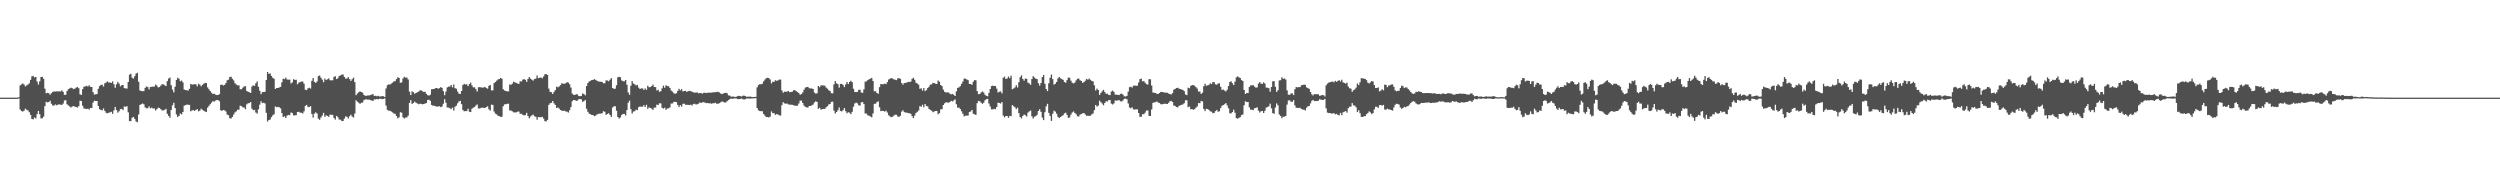 <svg xmlns="http://www.w3.org/2000/svg" width="1920" height="150"><path fill="#4f4f4f" d="M0 75h1v1H0zM1 75h1v1H1zM2 75h1v1H2zM3 75h1v1H3zM4 75h1v1H4zM5 75h1v1H5zM6 75h1v1H6zM7 75h1v1H7zM8 75h1v1H8zM9 75h1v1H9zM10 75h1v1H10zM11 75h1v1H11zM12 75h1v1H12zM13 75h1v1H13zM14 74.595h1v1H14zM15 65.598h1v18.503H15zM16 64.803h1v20.478H16zM17 64.073h1v21.586H17zM18 64.945h1v20.085H18zM19 66.376h1v17.139H19zM20 65.598h1v18.688H20zM21 64.909h1v19.979H21zM22 63.991h1v22.2H22zM23 61.315h1v26.908H23zM24 58.674h1v32.657H24zM25 58.262h1v33.41H25zM26 59.427h1v30.794H26zM27 59.095h1v31.833H27zM28 62.601h1v25.04H28zM29 64.915h1v20.279H29zM30 62.478h1v25.244H30zM31 59.111h1v31.829H31zM32 58.999h1v31.822H32zM33 60.512h1v29.057H33zM34 68.085h1v13.408H34zM35 71.631h1v6.564H35zM36 71.265h1v7.366H36zM37 71.564h1v6.809H37zM38 72.766h1v4.58H38zM39 71.597h1v8.073H39zM40 70.612h1v10.311H40zM41 70.196h1v10.95H41zM42 70.342h1v9.87H42zM43 70.15h1v10.703H43zM44 70.248h1v10.201H44zM45 70.125h1v9.902H45zM46 70.23h1v10.185H46zM47 69.374h1v11.215H47zM48 70.553h1v9.004H48zM49 72.837h1v4.385H49zM50 72.807h1v4.136H50zM51 69.962h1v10.13H51zM52 68.481h1v12.447H52zM53 67.891h1v13.852H53zM54 67.323h1v15.267H54zM55 67.722h1v14.12H55zM56 68.431h1v13.03H56zM57 68.081h1v13.838H57zM58 67.289h1v14.864H58zM59 66.854h1v15.777H59zM60 67.726h1v13.809H60zM61 72.462h1v4.832H61zM62 72.929h1v4.706H62zM63 68.479h1v12.781H63zM64 66.552h1v16.732H64zM65 66.357h1v17.173H65zM66 65.911h1v17.787H66zM67 66.483h1v16.949H67zM68 65.497h1v18.702H68zM69 66.689h1v16.228H69zM70 66.817h1v16.157H70zM71 70.743h1v8.038H71zM72 72.67h1v4.662H72zM73 72.414h1v5.15H73zM74 72.226h1v5.36H74zM75 68.175h1v13.236H75zM76 66.108h1v17.762H76zM77 65.199h1v19.245H77zM78 65.023h1v19.773H78zM79 66.435h1v16.855H79zM80 64.007h1v21.135H80zM81 63.409h1v23.207H81zM82 62.519h1v24.541H82zM83 63.32h1v23.259H83zM84 63.338h1v22.989H84zM85 63.705h1v22.135H85zM86 62.517h1v24.9H86zM87 64.709h1v20.082H87zM88 67.362h1v14.763H88zM89 64.703h1v19.817H89zM90 62.856h1v23.626H90zM91 64.133h1v21.309H91zM92 66.282h1v17.537H92zM93 65.444h1v18.162H93zM94 65.3h1v19.21H94zM95 67.678h1v14.09H95zM96 67.896h1v14.12H96zM97 68.069h1v13.507H97zM98 62.936h1v23.358H98zM99 57.362h1v35.674H99zM100 56.653h1v36.352H100zM101 59.66h1v30.739H101zM102 60.425h1v29.316H102zM103 58.527h1v32.813H103zM104 56.543h1v36.693H104zM105 55.941h1v37.949H105zM106 62.844h1v25.072H106zM107 69.459h1v11.147H107zM108 69.891h1v10.117H108zM109 70.09h1v9.364H109zM110 69.914h1v10.174H110zM111 67.504h1v14.955H111zM112 66.417h1v16.709H112zM113 66.886h1v16.221H113zM114 68.667h1v13.008H114zM115 66.795h1v16.393H115zM116 66.648h1v16.038H116zM117 66.49h1v16.889H117zM118 66.534h1v16.697H118zM119 64.97h1v19.883H119zM120 65.735h1v18.151H120zM121 67.191h1v15.534H121zM122 66.813h1v16.072H122zM123 65.737h1v18.116H123zM124 64.684h1v20.149H124zM125 64.744h1v20.064H125zM126 65.492h1v18.849H126zM127 66.085h1v17.528H127zM128 62.313h1v25.074H128zM129 60.306h1v28.659H129zM130 59.571h1v30.849H130zM131 65.41h1v19.011H131zM132 68.77h1v12.106H132zM133 70.887h1v8.087H133zM134 66.543h1v16.477H134zM135 61.377h1v26.542H135zM136 59.724h1v30.163H136zM137 60.445h1v28.569H137zM138 62.437h1v24.717H138zM139 61.832h1v26.047H139zM140 63.272h1v22.753H140zM141 68.763h1v12.392H141zM142 69.164h1v11.598H142zM143 69.299h1v11.009H143zM144 69.605h1v10.838H144zM145 68.214h1v12.399H145zM146 64.46h1v21.019H146zM147 64.913h1v19.897H147zM148 64.861h1v19.723H148zM149 64.634h1v20.572H149zM150 64.758h1v19.622H150zM151 66.296h1v17.507H151zM152 64.293h1v21.206H152zM153 65.002h1v19.918H153zM154 66.321h1v17.182H154zM155 65.163h1v19.178H155zM156 64.304h1v20.794H156zM157 63.696h1v21.92H157zM158 63.863h1v22.186H158zM159 67.129h1v15.585H159zM160 68.534h1v12.753H160zM161 69.93h1v10.108H161zM162 71.217h1v7.574H162zM163 72.169h1v5.509H163zM164 71.894h1v6.162H164zM165 72.647h1v4.594H165zM166 73.011h1v3.838H166zM167 72.972h1v3.898H167zM168 72.269h1v5.491H168zM169 65.247h1v19.453H169zM170 64.986h1v20.153H170zM171 65.655h1v18.769H171zM172 65.163h1v19.556H172zM173 63.794h1v21.829H173zM174 61.668h1v26.34H174zM175 61.166h1v27.352H175zM176 59.132h1v31.634H176zM177 58.912h1v32.135H177zM178 60.532h1v29.258H178zM179 61.732h1v26.253H179zM180 63.934h1v22.41H180zM181 64.899h1v20.581H181zM182 65.543h1v18.739H182zM183 65.556h1v18.698H183zM184 68.543h1v12.596H184zM185 68.516h1v13.113H185zM186 67.33h1v15.113H186zM187 66.344h1v16.226H187zM188 66.206h1v17.661H188zM189 69.82h1v10.311H189zM190 70.461h1v8.888H190zM191 70.818h1v8.354H191zM192 71.388h1v7.013H192zM193 66.451h1v16.988H193zM194 65.524h1v19.123H194zM195 65.968h1v18.407H195zM196 63.943h1v22.479H196zM197 62.533h1v24.715H197zM198 66.666h1v17.281H198zM199 69.674h1v10.719H199zM200 72.297h1v5.459H200zM201 70.692h1v8.505H201zM202 70.727h1v8.18H202zM203 70.528h1v8.901H203zM204 61.441h1v25.196H204zM205 55.277h1v38.002H205zM206 56.721h1v35.484H206zM207 56.36h1v35.459H207zM208 58.335h1v31.634H208zM209 59.745h1v28.824H209zM210 60.445h1v27.237H210zM211 68.317h1v13.442H211zM212 67.559h1v14.775H212zM213 67.591h1v14.459H213zM214 67.106h1v15.328H214zM215 66.703h1v16.503H215zM216 63.224h1v23.683H216zM217 60.397h1v29.451H217zM218 60.757h1v28.54H218zM219 59.587h1v31.053H219zM220 61.008h1v27.796H220zM221 61.233h1v27.038H221zM222 61.084h1v27.388H222zM223 64.114h1v22.275H223zM224 63.274h1v23.559H224zM225 60.807h1v27.858H225zM226 61.404h1v27.164H226zM227 61.23h1v27.212H227zM228 64.73h1v21.305H228zM229 63.49h1v22.371H229zM230 63.082h1v23.436H230zM231 62.606h1v23.957H231zM232 62.672h1v24.541H232zM233 64.297h1v21.247H233zM234 68.923h1v12.447H234zM235 69.152h1v11.387H235zM236 67.845h1v14.223H236zM237 67.392h1v14.88H237zM238 67.992h1v13.516H238zM239 62.098h1v25.406H239zM240 59.882h1v30.43H240zM241 62.894h1v24.379H241zM242 63.677h1v22.593H242zM243 62.531h1v24.644H243zM244 58.472h1v32.655H244zM245 57.976h1v34.022H245zM246 59.642h1v30.561H246zM247 61.109h1v27.64H247zM248 63.119h1v23.55H248zM249 60.372h1v29.316H249zM250 61.489h1v27.075H250zM251 60.869h1v28.18H251zM252 60.162h1v29.611H252zM253 61.629h1v26.452H253zM254 61.672h1v26.475H254zM255 61.645h1v26.578H255zM256 59.079h1v31.476H256zM257 58.543h1v33.287H257zM258 60.736h1v28.286H258zM259 60.077h1v29.94H259zM260 58.248h1v33.534H260zM261 57.932h1v33.948H261zM262 57.248h1v35.647H262zM263 57.234h1v35.647H263zM264 59.077h1v32.028H264zM265 60.425h1v28.899H265zM266 60.253h1v29.485H266zM267 59.237h1v31.719H267zM268 60.784h1v28.528H268zM269 62.135h1v25.956H269zM270 60.825h1v28.698H270zM271 59.615h1v30.671H271zM272 63.073h1v24.136H272zM273 73.038h1v3.944H273zM274 71.803h1v6.331H274zM275 70.83h1v8.041H275zM276 70.189h1v9.579H276zM277 70.654h1v8.299H277zM278 71.157h1v7.574H278zM279 72.885h1v4.086H279zM280 73.537h1v2.806H280zM281 73.597h1v2.68H281zM282 73.244h1v3.323H282zM283 73.306h1v3.161H283zM284 73.011h1v3.873H284zM285 72.617h1v4.619H285zM286 72.318h1v5.134H286zM287 73.675h1v2.593H287zM288 73.531h1v2.859H288zM289 73.949h1v2.055H289zM290 73.574h1v2.76H290zM291 74.082h1v1.73H291zM292 74.096h1v1.774H292zM293 73.803h1v2.319H293zM294 73.915h1v2.062H294zM295 74.506h1v1H295zM296 67.923h1v13.202H296zM297 65.417h1v18.981H297zM298 64.806h1v20.245H298zM299 64.929h1v20.117H299zM300 64.215h1v21.428H300zM301 63.469h1v22.893H301zM302 62.526h1v24.685H302zM303 62.313h1v25.104H303zM304 60.757h1v28.354H304zM305 59.292h1v31.584H305zM306 59.898h1v30.204H306zM307 63.577h1v22.669H307zM308 63.304h1v23.211H308zM309 60.324h1v29.741H309zM310 58.978h1v32.06H310zM311 59.66h1v30.661H311zM312 59.53h1v30.618H312zM313 61.054h1v27.78H313zM314 70.379h1v8.672H314zM315 73.018h1v3.87H315zM316 70.132h1v9.702H316zM317 70.862h1v8.212H317zM318 72.031h1v6.008H318zM319 71.37h1v7.505H319zM320 70.88h1v8.558H320zM321 70.363h1v9.734H321zM322 69.42h1v10.222H322zM323 69.383h1v10.419H323zM324 70.09h1v10.023H324zM325 70.654h1v9.21H325zM326 70.427h1v9.11H326zM327 72.125h1v7.047H327zM328 73.112h1v3.655H328zM329 73.432h1v3.184H329zM330 72.686h1v4.729H330zM331 68.552h1v12.046H331zM332 68.431h1v12.772H332zM333 68.28h1v12.971H333zM334 67.708h1v13.877H334zM335 67.593h1v14.314H335zM336 68.188h1v13.593H336zM337 67.671h1v13.935H337zM338 66.927h1v15.349H338zM339 67.493h1v14.273H339zM340 69.994h1v9.696H340zM341 73.132h1v3.046H341zM342 70.335h1v8.54H342zM343 67.113h1v15.413H343zM344 66.55h1v16.043H344zM345 66.483h1v16.665H345zM346 65.261h1v18.576H346zM347 67.053h1v15.608H347zM348 64.877h1v20.064H348zM349 67.715h1v14.262H349zM350 68.143h1v13.03H350zM351 70.329h1v8.954H351zM352 71.999h1v5.864H352zM353 72.121h1v5.344H353zM354 69.871h1v10.092H354zM355 65.35h1v19.096H355zM356 64.414h1v21.067H356zM357 64.888h1v20.433H357zM358 64.774h1v20.51H358zM359 66.135h1v17.363H359zM360 64.542h1v21.273H360zM361 63.423h1v22.648H361zM362 65.561h1v17.871H362zM363 67.058h1v15.637H363zM364 67.056h1v15.138H364zM365 68.438h1v12.568H365zM366 70.317h1v9.897H366zM367 67.035h1v16.265H367zM368 66.918h1v16.374H368zM369 67.124h1v15.69H369zM370 67.294h1v15.393H370zM371 67.184h1v15.617H371zM372 66.733h1v16.212H372zM373 67.632h1v14.598H373zM374 68.085h1v13.513H374zM375 65.895h1v18.05H375zM376 65.229h1v19.73H376zM377 69.436h1v10.916H377zM378 69.413h1v11.172H378zM379 63.835h1v21.849H379zM380 62.956h1v24.353H380zM381 61.88h1v25.969H381zM382 61.027h1v27.913H382zM383 60.64h1v28.599H383zM384 59.837h1v29.913H384zM385 60.473h1v29.181H385zM386 68.518h1v13.099H386zM387 69.498h1v10.687H387zM388 69.88h1v10.13H388zM389 70.171h1v9.54H389zM390 70.166h1v9.471H390zM391 64.854h1v19.982H391zM392 65.14h1v19.741H392zM393 64.215h1v21.273H393zM394 62.737h1v23.61H394zM395 63.261h1v23.037H395zM396 63.645h1v22.657H396zM397 64.13h1v21.625H397zM398 64.469h1v21.172H398zM399 62.338h1v25.09H399zM400 62.583h1v24.784H400zM401 61.141h1v27.1H401zM402 60.835h1v27.81H402zM403 61.29h1v27.073H403zM404 62.867h1v23.813H404zM405 60.656h1v28.444H405zM406 59.136h1v31.742H406zM407 60.358h1v29.116H407zM408 61.23h1v27.352H408zM409 61.883h1v26.134H409zM410 60.718h1v28.585H410zM411 60.342h1v29.286H411zM412 57.964h1v33.919H412zM413 59.99h1v29.94H413zM414 59.681h1v30.259H414zM415 59.498h1v30.636H415zM416 60.155h1v29.567H416zM417 58.745h1v32.305H417zM418 57.058h1v36.033H418zM419 56.866h1v36.368H419zM420 57.539h1v34.502H420zM421 68.033h1v12.504H421zM422 70.514h1v8.762H422zM423 70.878h1v8.061H423zM424 72.173h1v5.395H424zM425 70.555h1v8.824H425zM426 69.166h1v11.401H426zM427 66.566h1v16.372H427zM428 67.076h1v15.45H428zM429 66.364h1v17.034H429zM430 65.371h1v19.094H430zM431 63.913h1v21.087H431zM432 64.307h1v20.888H432zM433 64.307h1v20.661H433zM434 63.931h1v21.662H434zM435 63.059h1v22.721H435zM436 63.457h1v22.978H436zM437 64.698h1v19.931H437zM438 67.266h1v14.976H438zM439 71.855h1v5.93H439zM440 72.784h1v4.04H440zM441 72.952h1v3.875H441zM442 72.354h1v5.129H442zM443 72.523h1v4.722H443zM444 73.796h1v2.367H444zM445 73.869h1v2.193H445zM446 73.608h1v2.731H446zM447 71.773h1v6.404H447zM448 72.26h1v5.484H448zM449 73.208h1v3.548H449zM450 66.113h1v17.402H450zM451 63.73h1v22.108H451zM452 62.512h1v24.802H452zM453 62.116h1v25.587H453zM454 61.43h1v26.912H454zM455 61.331h1v26.965H455zM456 60.754h1v28.48H456zM457 61.333h1v27.425H457zM458 62.068h1v25.839H458zM459 62.519h1v24.946H459zM460 62.693h1v24.587H460zM461 62.775h1v24.472H461zM462 62.984h1v23.955H462zM463 64.009h1v21.405H463zM464 63.888h1v21.987H464zM465 61.709h1v26.491H465zM466 61.832h1v25.658H466zM467 62.425h1v24.553H467zM468 61.171h1v27.109H468zM469 60.027h1v29.764H469zM470 67.575h1v14.997H470zM471 68.259h1v13.381H471zM472 68.12h1v13.436H472zM473 65.504h1v19.551H473zM474 59.351h1v30.51H474zM475 58.99h1v32.092H475zM476 59.349h1v30.838H476zM477 61.757h1v26.514H477zM478 62.336h1v25.157H478zM479 62.391h1v25.1H479zM480 61.432h1v27.224H480zM481 65.096h1v19.48H481zM482 71.036h1v7.881H482zM483 72.807h1v4.434H483zM484 65.826h1v18.045H484zM485 62.311h1v24.873H485zM486 64.13h1v21.568H486zM487 64.783h1v20.609H487zM488 65.634h1v18.611H488zM489 65.174h1v19.43H489zM490 67.291h1v14.985H490zM491 68.34h1v13.406H491zM492 67.852h1v14.113H492zM493 67.962h1v13.969H493zM494 69.065h1v11.746H494zM495 67.891h1v14.285H495zM496 68.951h1v11.547H496zM497 65.881h1v17.693H497zM498 67.012h1v15.482H498zM499 66.891h1v16.024H499zM500 66.124h1v17.343H500zM501 64.991h1v19.4H501zM502 66.751h1v15.871H502zM503 66.909h1v15.663H503zM504 69.486h1v10.842H504zM505 68.93h1v11.707H505zM506 70.541h1v8.789H506zM507 69.985h1v9.409H507zM508 67.818h1v14.981H508zM509 65.797h1v17.629H509zM510 67.401h1v15.283H510zM511 65.499h1v18.808H511zM512 66.142h1v17.201H512zM513 66.206h1v17.013H513zM514 67.568h1v14.928H514zM515 69.546h1v10.025H515zM516 70.363h1v9.103H516zM517 71.608h1v6.674H517zM518 71.979h1v6.223H518zM519 71.592h1v6.885H519zM520 69.82h1v10.792H520zM521 68.204h1v14.017H521zM522 69.365h1v11.364H522zM523 68.436h1v13.445H523zM524 70.219h1v9.49H524zM525 69.884h1v9.732H525zM526 69.743h1v10.7H526zM527 70.578h1v9.895H527zM528 70.052h1v10.462H528zM529 69.743h1v10.941H529zM530 70.017h1v10.359H530zM531 70.395h1v10.629H531zM532 70.928h1v9.03H532zM533 71.111h1v8.54H533zM534 71.123h1v9.171H534zM535 70.974h1v9.096H535zM536 71.67h1v7.949H536zM537 71.37h1v7.311H537zM538 71.521h1v7.556H538zM539 71.901h1v6.713H539zM540 71.267h1v7.157H540zM541 71.226h1v7.626H541zM542 71.404h1v7.848H542zM543 71.281h1v7.846H543zM544 71.079h1v8.315H544zM545 71.226h1v8.091H545zM546 71.12h1v8.528H546zM547 70.979h1v8.341H547zM548 70.793h1v8.441H548zM549 70.853h1v8.064H549zM550 70.567h1v9.151H550zM551 70.578h1v9.105H551zM552 71.004h1v8.206H552zM553 71.775h1v6.809H553zM554 72.304h1v5.619H554zM555 71.816h1v6.441H555zM556 71.434h1v7.347H556zM557 71.283h1v7.283H557zM558 71.704h1v6.006H558zM559 73.215h1v3.692H559zM560 73.489h1v2.662H560zM561 74.263h1v1.437H561zM562 74.13h1v1.73H562zM563 74.135h1v1.609H563zM564 74.57h1v1H564zM565 74.256h1v1.348H565zM566 73.81h1v2.275H566zM567 73.576h1v2.618H567zM568 73.764h1v2.206H568zM569 74.151h1v1.524H569zM570 73.492h1v2.749H570zM571 73.473h1v2.902H571zM572 73.798h1v2.332H572zM573 74.414h1v1.213H573zM574 74.208h1v1.433H574zM575 74.165h1v1.566H575zM576 74.254h1v1.467H576zM577 74.446h1v1.073H577zM578 74.602h1v1H578zM579 74.407h1v1H579zM580 74.414h1v1.019H580zM581 67.076h1v15.88H581zM582 65.309h1v19.359H582zM583 64.597h1v20.691H583zM584 64.769h1v20.648H584zM585 64.238h1v21.206H585zM586 62.448h1v25.086H586zM587 61.089h1v27.768H587zM588 60.027h1v29.851H588zM589 59.775h1v30.151H589zM590 59.956h1v30.259H590zM591 61.043h1v28.482H591zM592 64.066h1v21.467H592zM593 62.698h1v24.202H593zM594 62.897h1v23.989H594zM595 61.649h1v26.56H595zM596 62.07h1v25.548H596zM597 61.743h1v26.221H597zM598 61.093h1v27.494H598zM599 61.13h1v27.608H599zM600 69.443h1v11.334H600zM601 71.203h1v7.304H601zM602 70.372h1v9.052H602zM603 70.432h1v9.242H603zM604 70.374h1v9.149H604zM605 69.894h1v10.277H605zM606 70.814h1v9.547H606zM607 70.654h1v9.757H607zM608 70.39h1v10.096H608zM609 69.333h1v11.54H609zM610 69.223h1v11.904H610zM611 70.022h1v11.263H611zM612 70.624h1v10.476H612zM613 71.457h1v8.032H613zM614 72.771h1v4.564H614zM615 72.265h1v4.985H615zM616 71.036h1v8.059H616zM617 68.923h1v12.195H617zM618 67.268h1v14.825H618zM619 66.843h1v15.617H619zM620 66.744h1v15.864H620zM621 67.74h1v13.646H621zM622 67.96h1v13.394H622zM623 67.9h1v13.051H623zM624 68.369h1v11.918H624zM625 71.07h1v7.631H625zM626 71.899h1v5.928H626zM627 71.697h1v6.567H627zM628 66.026h1v17.588H628zM629 66.991h1v15.75H629zM630 65.595h1v18.629H630zM631 65.545h1v18.244H631zM632 65.694h1v17.977H632zM633 65.829h1v17.789H633zM634 67.291h1v15.143H634zM635 68.072h1v13.486H635zM636 69.31h1v10.95H636zM637 69.905h1v9.943H637zM638 71.56h1v6.686H638zM639 71.693h1v6.411H639zM640 64.838h1v20.085H640zM641 62.24h1v24.942H641zM642 63.986h1v22.019H642zM643 64.632h1v20.053H643zM644 67.284h1v15.271H644zM645 64.442h1v20.737H645zM646 64.403h1v21.215H646zM647 65.247h1v19.375H647zM648 66.856h1v16.146H648zM649 64.81h1v20.595H649zM650 62.988h1v23.983H650zM651 64.563h1v21.63H651zM652 62.949h1v23.619H652zM653 62.016h1v25.708H653zM654 63.137h1v22.728H654zM655 68.127h1v13.841H655zM656 70.608h1v8.853H656zM657 70.736h1v8.082H657zM658 70.557h1v8.821H658zM659 69.022h1v11.817H659zM660 68.932h1v12.193H660zM661 71.031h1v7.629H661zM662 71.267h1v7.141H662zM663 68.623h1v11.282H663zM664 62.711h1v24.461H664zM665 62.441h1v24.813H665zM666 61.466h1v27.121H666zM667 60.823h1v28.057H667zM668 60.406h1v29.023H668zM669 59.811h1v30.307H669zM670 62.208h1v24.928H670zM671 70.097h1v9.684H671zM672 70.1h1v9.51H672zM673 71.448h1v6.979H673zM674 71.974h1v5.848H674zM675 66.939h1v15.447H675zM676 64.52h1v20.819H676zM677 64.712h1v20.38H677zM678 64.657h1v20.613H678zM679 64.192h1v21.588H679zM680 64.609h1v20.387H680zM681 63.091h1v23.358H681zM682 61.063h1v27.441H682zM683 60.521h1v28.949H683zM684 59.914h1v30.034H684zM685 60.368h1v29.327H685zM686 60.912h1v27.881H686zM687 61.244h1v26.805H687zM688 61.517h1v26.645H688zM689 60.178h1v29.361H689zM690 60.061h1v29.62H690zM691 60.576h1v28.347H691zM692 63.737h1v21.971H692zM693 65.014h1v19.725H693zM694 63.812h1v22.309H694zM695 63.647h1v22.792H695zM696 63.371h1v23.143H696zM697 62.84h1v24.092H697zM698 62.954h1v23.973H698zM699 62.686h1v24.768H699zM700 60.574h1v28.686H700zM701 59.713h1v30.952H701zM702 61.269h1v27.491H702zM703 63.565h1v23.227H703zM704 64.162h1v21.737H704zM705 65.039h1v19.835H705zM706 68.209h1v13.305H706zM707 67.786h1v14.218H707zM708 69.571h1v10.84H708zM709 67.616h1v14.786H709zM710 69.985h1v9.943H710zM711 69.205h1v12.193H711zM712 67.625h1v14.159H712zM713 66.57h1v17.102H713zM714 64.989h1v19.377H714zM715 64.817h1v20.181H715zM716 63.636h1v22.513H716zM717 63.86h1v21.767H717zM718 64.302h1v20.938H718zM719 64.503h1v20.677H719zM720 61.807h1v25.898H720zM721 62.771h1v24.104H721zM722 65.291h1v18.695H722zM723 66.165h1v17.711H723zM724 68.85h1v11.806H724zM725 70.564h1v8.821H725zM726 70.979h1v7.572H726zM727 71.038h1v7.67H727zM728 70.967h1v7.977H728zM729 71.944h1v6.386H729zM730 72.462h1v4.983H730zM731 72.107h1v5.827H731zM732 72.812h1v4.335H732zM733 73.711h1v2.577H733zM734 70.216h1v9.837H734zM735 67.518h1v15.157H735zM736 67.09h1v15.555H736zM737 66.206h1v17.496H737zM738 64.336h1v21.181H738zM739 62.599h1v24.818H739zM740 60.39h1v29.014H740zM741 60.429h1v28.425H741zM742 61.011h1v27.814H742zM743 61.521h1v27.196H743zM744 64.474h1v21.602H744zM745 64.439h1v21.188H745zM746 65.147h1v19.284H746zM747 62.725h1v24.646H747zM748 61.478h1v26.4H748zM749 61.709h1v26.503H749zM750 69.93h1v9.325H750zM751 72.37h1v5.116H751zM752 72.144h1v5.665H752zM753 70.992h1v7.869H753zM754 70.228h1v9.501H754zM755 70.992h1v7.922H755zM756 72.748h1v4.241H756zM757 73.574h1v2.632H757zM758 73.911h1v2.044H758zM759 71.317h1v8.203H759zM760 68.333h1v13.436H760zM761 66.126h1v17.835H761zM762 65.804h1v18.206H762zM763 66.078h1v17.464H763zM764 66.028h1v17.903H764zM765 68.056h1v14.099H765zM766 70.997h1v7.789H766zM767 70.475h1v8.634H767zM768 70.196h1v9.327H768zM769 71.693h1v6.711H769zM770 59.679h1v29.112H770zM771 58.839h1v31.266H771zM772 60.693h1v28.469H772zM773 60.285h1v28.819H773zM774 58.786h1v31.664H774zM775 60.081h1v28.91H775zM776 58.154h1v31.078H776zM777 68.543h1v12.149H777zM778 67.944h1v13.644H778zM779 67.115h1v15.285H779zM780 65.444h1v18.32H780zM781 67.161h1v15.507H781zM782 63.128h1v23.749H782zM783 59.267h1v30.623H783zM784 57.834h1v33.095H784zM785 60.626h1v28.46H785zM786 61.963h1v26.015H786zM787 60.324h1v28.173H787zM788 60.496h1v29.02H788zM789 63.506h1v22.953H789zM790 64.039h1v21.54H790zM791 65.117h1v19.833H791zM792 60.718h1v28.618H792zM793 58.495h1v32.561H793zM794 59.56h1v30.039H794zM795 60.418h1v28.814H795zM796 60.722h1v27.457H796zM797 63.915h1v21.353H797zM798 65.799h1v18.041H798zM799 63.808h1v22.097H799zM800 59.164h1v31.147H800zM801 57.589h1v34.697H801zM802 64.311h1v21.881H802zM803 68.337h1v13.321H803zM804 69.942h1v9.776H804zM805 63.959h1v22.699H805zM806 59.699h1v29.32H806zM807 57.253h1v35.626H807zM808 60.766h1v26.553H808zM809 64.959h1v20.053H809zM810 64.318h1v21.394H810zM811 62.901h1v24.383H811zM812 60.285h1v29.425H812zM813 59.081h1v31.634H813zM814 60.091h1v29.787H814zM815 60.77h1v28.393H815zM816 61.361h1v27.063H816zM817 63.048h1v24.056H817zM818 63.556h1v22.994H818zM819 61.521h1v26.773H819zM820 59.564h1v30.982H820zM821 59.763h1v30.391H821zM822 61.951h1v26.065H822zM823 63.517h1v22.863H823zM824 64.039h1v21.563H824zM825 63.396h1v23.401H825zM826 61.684h1v26.006H826zM827 60.498h1v28.796H827zM828 60.292h1v29.201H828zM829 61.652h1v26.342H829zM830 62.176h1v25.447H830zM831 63.666h1v23.305H831zM832 63.023h1v23.783H832zM833 61.997h1v25.93H833zM834 60.594h1v28.341H834zM835 61.242h1v27.601H835zM836 60.317h1v28.782H836zM837 61.281h1v27.523H837zM838 62.164h1v25.679H838zM839 62.544h1v24.566H839zM840 65.533h1v19.05H840zM841 69.489h1v11.14H841zM842 68.031h1v13.85H842zM843 69.145h1v11.948H843zM844 72.844h1v4.445H844zM845 71.349h1v7.066H845zM846 70.125h1v9.405H846zM847 68.978h1v11.87H847zM848 70.708h1v8.4H848zM849 72.114h1v5.681H849zM850 71.917h1v6.052H850zM851 72.917h1v3.967H851zM852 73.077h1v3.724H852zM853 70.326h1v9.263H853zM854 69.601h1v10.604H854zM855 70.562h1v8.913H855zM856 72.675h1v4.504H856zM857 72.654h1v4.665H857zM858 72.901h1v4.282H858zM859 73.013h1v3.836H859zM860 72.146h1v5.637H860zM861 71.917h1v6.084H861zM862 72.723h1v4.376H862zM863 73.995h1v1.893H863zM864 74.091h1v1.65H864zM865 73.556h1v2.731H865zM866 70.342h1v9.128H866zM867 66.989h1v15.619H867zM868 66.641h1v16.537H868zM869 67.239h1v15.125H869zM870 65.861h1v18.093H870zM871 65.616h1v18.535H871zM872 65.941h1v17.965H872zM873 65.733h1v18.304H873zM874 63.325h1v23.447H874zM875 60.768h1v28.915H875zM876 60.436h1v29.21H876zM877 62.531h1v25.138H877zM878 62.192h1v25.562H878zM879 63.515h1v23.003H879zM880 64.632h1v20.38H880zM881 64.984h1v19.824H881zM882 60.766h1v28.21H882zM883 60.938h1v28.155H883zM884 65.623h1v18.423H884zM885 71.045h1v7.981H885zM886 71.233h1v7.352H886zM887 71.4h1v7.091H887zM888 72.093h1v5.83H888zM889 72.139h1v6.596H889zM890 71.4h1v7.752H890zM891 70.564h1v9.458H891zM892 70.649h1v9.474H892zM893 70.807h1v9.039H893zM894 71.187h1v8.444H894zM895 71.136h1v8.624H895zM896 71.269h1v8.608H896zM897 71.848h1v7.093H897zM898 72.231h1v5.548H898zM899 72.594h1v4.868H899zM900 71.512h1v6.77H900zM901 68.88h1v12.145H901zM902 68.28h1v13.053H902zM903 67.57h1v14.63H903zM904 67.362h1v15.168H904zM905 68.037h1v13.255H905zM906 68.344h1v12.497H906zM907 68.738h1v11.776H907zM908 69.09h1v11.044H908zM909 69.985h1v9.268H909zM910 72.569h1v4.44H910zM911 73.084h1v3.935H911zM912 67.312h1v15.077H912zM913 67.779h1v14.001H913zM914 66.019h1v17.906H914zM915 65.318h1v18.466H915zM916 65.401h1v18.86H916zM917 65.902h1v17.942H917zM918 66.943h1v15.713H918zM919 67.996h1v13.745H919zM920 70.287h1v8.867H920zM921 70.329h1v8.906H921zM922 72.121h1v5.402H922zM923 71.164h1v6.711H923zM924 66.259h1v17.414H924zM925 64.307h1v21.055H925zM926 65.861h1v17.702H926zM927 65.547h1v18.228H927zM928 65.126h1v19.309H928zM929 63.934h1v21.614H929zM930 64.549h1v21.209H930zM931 62.91h1v24.063H931zM932 63.128h1v23.529H932zM933 64.792h1v20.579H933zM934 65.041h1v19.398H934zM935 64.133h1v21.691H935zM936 63.952h1v21.481H936zM937 66.676h1v16.349H937zM938 68.994h1v12.25H938zM939 68.742h1v11.955H939zM940 69.525h1v10.556H940zM941 70.23h1v8.943H941zM942 68.875h1v12.11H942zM943 66.053h1v17.1H943zM944 62.991h1v24.001H944zM945 62.395h1v24.692H945zM946 63.95h1v22.099H946zM947 65.35h1v18.869H947zM948 62.739h1v23.832H948zM949 59.379h1v31.36H949zM950 58.621h1v32.522H950zM951 59.402h1v31.101H951zM952 59.896h1v30.11H952zM953 61.482h1v26.963H953zM954 62.21h1v25.676H954zM955 69.051h1v11.815H955zM956 72.198h1v5.642H956zM957 71.365h1v7.075H957zM958 71.544h1v6.798H958zM959 66.82h1v15.621H959zM960 65.611h1v18.629H960zM961 65.533h1v18.75H961zM962 65.38h1v19.142H962zM963 66.465h1v16.683H963zM964 67.353h1v15.576H964zM965 67.133h1v15.223H965zM966 64.229h1v20.691H966zM967 63.016h1v23.399H967zM968 64.252h1v21.213H968zM969 64.435h1v20.797H969zM970 63.213h1v23.548H970zM971 64.217h1v20.881H971zM972 67.296h1v15.319H972zM973 67.348h1v14.9H973zM974 67.738h1v13.832H974zM975 70.459h1v9.178H975zM976 66.827h1v16.381H976zM977 62.476h1v24.406H977zM978 62.306h1v25.109H978zM979 66.623h1v15.951H979zM980 70.541h1v8.894H980zM981 69.278h1v11.598H981zM982 61.803h1v26.15H982zM983 61.599h1v27.427H983zM984 59.335h1v31.449H984zM985 60.576h1v29.014H985zM986 60.253h1v29.387H986zM987 61.146h1v27.899H987zM988 69.379h1v10.934H988zM989 72.654h1v4.488H989zM990 72.835h1v4.237H990zM991 71.803h1v6.363H991zM992 71.711h1v6.464H992zM993 72.995h1v3.914H993zM994 68.52h1v12.488H994zM995 66.822h1v15.946H995zM996 67.165h1v15.688H996zM997 66.827h1v16.191H997zM998 66.907h1v15.898H998zM999 65.426h1v18.196H999zM1000 65.325h1v18.842H1000zM1001 64.948h1v19.293H1001zM1002 65.163h1v19.661H1002zM1003 67.053h1v15.637H1003zM1004 67.699h1v13.889H1004zM1005 68.271h1v13.202H1005zM1006 70.672h1v8.759H1006zM1007 72.457h1v4.948H1007zM1008 73.302h1v3.41H1008zM1009 72.185h1v5.548H1009zM1010 72.402h1v5.132H1010zM1011 72.336h1v5.335H1011zM1012 72.384h1v4.987H1012zM1013 73.599h1v2.653H1013zM1014 73.389h1v3.159H1014zM1015 72.901h1v3.868H1015zM1016 73.128h1v3.555H1016zM1017 74.11h1v1.801H1017zM1018 65.549h1v17.691H1018zM1019 64.178h1v22.309H1019zM1020 63.414h1v23.378H1020zM1021 63.078h1v23.761H1021zM1022 62.81h1v24.367H1022zM1023 62.601h1v24.596H1023zM1024 63.226h1v23.674H1024zM1025 62.121h1v25.679H1025zM1026 62.874h1v24.569H1026zM1027 62.082h1v26.253H1027zM1028 61.606h1v26.965H1028zM1029 62.588h1v24.15H1029zM1030 61.228h1v27.24H1030zM1031 63.21h1v23.081H1031zM1032 63.716h1v22.03H1032zM1033 64.261h1v21.087H1033zM1034 63.512h1v22.998H1034zM1035 66.442h1v16.654H1035zM1036 67.772h1v14.179H1036zM1037 68.058h1v13.834H1037zM1038 70.493h1v8.672H1038zM1039 69.287h1v11.534H1039zM1040 68.596h1v12.55H1040zM1041 67.255h1v15.129H1041zM1042 64.133h1v21.948H1042zM1043 65.339h1v19.364H1043zM1044 63.194h1v23.69H1044zM1045 60.036h1v29.707H1045zM1046 60.155h1v29.689H1046zM1047 60.432h1v28.867H1047zM1048 60.617h1v28.576H1048zM1049 61.544h1v26.143H1049zM1050 63.441h1v23.376H1050zM1051 64.085h1v21.447H1051zM1052 63.231h1v23.108H1052zM1053 62.228h1v25.409H1053zM1054 62.627h1v24.223H1054zM1055 65.371h1v18.65H1055zM1056 67.639h1v14.337H1056zM1057 67.609h1v14.431H1057zM1058 67.049h1v15.805H1058zM1059 70.166h1v10.625H1059zM1060 69.576h1v11.025H1060zM1061 68.527h1v12.655H1061zM1062 69.388h1v11.156H1062zM1063 64.991h1v19.11H1063zM1064 65.231h1v19.009H1064zM1065 66.962h1v16.459H1065zM1066 65.641h1v18.359H1066zM1067 65.511h1v18.629H1067zM1068 64.847h1v19.7H1068zM1069 64.842h1v20.163H1069zM1070 66.68h1v15.878H1070zM1071 69.312h1v11.183H1071zM1072 70.123h1v9.57H1072zM1073 69.685h1v10.211H1073zM1074 69.749h1v10.623H1074zM1075 67.559h1v14.985H1075zM1076 65.723h1v17.892H1076zM1077 66.241h1v16.654H1077zM1078 67.619h1v14.477H1078zM1079 67.09h1v15.338H1079zM1080 67.234h1v14.475H1080zM1081 68.358h1v13.083H1081zM1082 69.424h1v10.87H1082zM1083 70.681h1v8.434H1083zM1084 71.75h1v6.404H1084zM1085 72.114h1v5.594H1085zM1086 71.789h1v6.347H1086zM1087 70.448h1v8.981H1087zM1088 70.695h1v9.368H1088zM1089 70.026h1v10.24H1089zM1090 70.498h1v9.483H1090zM1091 70.621h1v8.444H1091zM1092 71.436h1v7.622H1092zM1093 71.59h1v7.489H1093zM1094 71.448h1v7.464H1094zM1095 71.548h1v7.214H1095zM1096 71.402h1v7.464H1096zM1097 71.432h1v7.148H1097zM1098 71.587h1v7.588H1098zM1099 71.558h1v7.549H1099zM1100 71.816h1v7.045H1100zM1101 71.581h1v7.425H1101zM1102 71.814h1v6.954H1102zM1103 72.176h1v6.555H1103zM1104 72.079h1v6.198H1104zM1105 72.102h1v5.681H1105zM1106 72.402h1v5.697H1106zM1107 71.928h1v5.967H1107zM1108 71.736h1v6.217H1108zM1109 72.123h1v6.384H1109zM1110 72.235h1v6.404H1110zM1111 71.677h1v6.924H1111zM1112 71.578h1v6.99H1112zM1113 71.791h1v7.095H1113zM1114 71.796h1v6.754H1114zM1115 72.411h1v5.177H1115zM1116 72.764h1v5.193H1116zM1117 72.59h1v5.521H1117zM1118 72.134h1v5.745H1118zM1119 72.166h1v6.324H1119zM1120 72.052h1v6.917H1120zM1121 71.727h1v7.226H1121zM1122 72.047h1v6.331H1122zM1123 71.926h1v6.761H1123zM1124 72.038h1v6.704H1124zM1125 72.194h1v6.221H1125zM1126 72.517h1v5.795H1126zM1127 72.695h1v5.31H1127zM1128 72.56h1v4.8H1128zM1129 71.766h1v5.724H1129zM1130 71.72h1v6.617H1130zM1131 73.027h1v3.973H1131zM1132 74.025h1v1.808H1132zM1133 73.718h1v2.525H1133zM1134 73.679h1v2.566H1134zM1135 74.284h1v1.332H1135zM1136 74.142h1v1.634H1136zM1137 74.107h1v1.813H1137zM1138 74.357h1v1.323H1138zM1139 74.448h1v1.165H1139zM1140 74.167h1v1.616H1140zM1141 73.913h1v1.987H1141zM1142 74.245h1v1.36H1142zM1143 74.133h1v1.538H1143zM1144 74.203h1v1.504H1144zM1145 74.169h1v1.641H1145zM1146 73.883h1v2.117H1146zM1147 73.885h1v2.138H1147zM1148 74.32h1v1.202H1148zM1149 74.599h1v1H1149zM1150 74.73h1v1H1150zM1151 74.682h1v1H1151zM1152 74.551h1v1H1152zM1153 74.615h1v1H1153zM1154 74.638h1v1H1154zM1155 74.677h1v1H1155zM1156 73.663h1v2.902H1156zM1157 67.788h1v14.962H1157zM1158 66.813h1v16.201H1158zM1159 66.92h1v16.017H1159zM1160 67.394h1v15.285H1160zM1161 67.429h1v15.246H1161zM1162 67.731h1v14.225H1162zM1163 66.259h1v17.324H1163zM1164 65.076h1v19.611H1164zM1165 65.495h1v18.938H1165zM1166 67.845h1v14.477H1166zM1167 64.728h1v20.385H1167zM1168 61.588h1v26.509H1168zM1169 59.908h1v30.151H1169zM1170 60.102h1v29.471H1170zM1171 62.551h1v24.445H1171zM1172 62.025h1v26.072H1172zM1173 61.901h1v26.587H1173zM1174 62.141h1v25.702H1174zM1175 64.531h1v21.037H1175zM1176 62.466h1v25.054H1176zM1177 62.343h1v25.436H1177zM1178 66.788h1v16.677H1178zM1179 64.952h1v19.888H1179zM1180 63.515h1v22.824H1180zM1181 63.748h1v22.367H1181zM1182 64.906h1v19.872H1182zM1183 64.902h1v20.24H1183zM1184 68.424h1v12.827H1184zM1185 72.189h1v5.399H1185zM1186 72.935h1v4.095H1186zM1187 72.677h1v4.724H1187zM1188 70.365h1v9.165H1188zM1189 70.766h1v8.402H1189zM1190 71.249h1v7.272H1190zM1191 72.187h1v5.322H1191zM1192 70.992h1v7.984H1192zM1193 70.509h1v8.936H1193zM1194 68.834h1v12.596H1194zM1195 67.358h1v16.061H1195zM1196 66.243h1v18.222H1196zM1197 67.646h1v15.079H1197zM1198 66.838h1v17.194H1198zM1199 66.687h1v17.242H1199zM1200 66.847h1v16.924H1200zM1201 65.433h1v19.645H1201zM1202 65.623h1v19.149H1202zM1203 63.057h1v24.63H1203zM1204 63.918h1v22.685H1204zM1205 63.879h1v23.317H1205zM1206 62.563h1v24.749H1206zM1207 62.276h1v25.434H1207zM1208 63.029h1v24.658H1208zM1209 64.664h1v20.945H1209zM1210 65.028h1v20.593H1210zM1211 64.503h1v21.559H1211zM1212 63.261h1v23.669H1212zM1213 69.628h1v10.883H1213zM1214 72.594h1v4.855H1214zM1215 71.919h1v6.793H1215zM1216 63.62h1v22.547H1216zM1217 63.075h1v24.344H1217zM1218 64.256h1v21.675H1218zM1219 68.475h1v13.731H1219zM1220 66.451h1v17.228H1220zM1221 62.16h1v25.75H1221zM1222 61.155h1v28.249H1222zM1223 61.585h1v27.251H1223zM1224 69.811h1v9.661H1224zM1225 73.178h1v3.337H1225zM1226 72.677h1v4.051H1226zM1227 66.083h1v18.011H1227zM1228 65.186h1v19.998H1228zM1229 64.746h1v20.604H1229zM1230 64.684h1v20.913H1230zM1231 63.982h1v22.424H1231zM1232 63.304h1v24.138H1232zM1233 62.137h1v26.086H1233zM1234 61.631h1v26.537H1234zM1235 63.105h1v24.173H1235zM1236 63.668h1v22.374H1236zM1237 64.707h1v20.517H1237zM1238 65.373h1v20.117H1238zM1239 64.252h1v21.623H1239zM1240 64.325h1v21.305H1240zM1241 64.362h1v20.916H1241zM1242 65.348h1v19.89H1242zM1243 65.703h1v18.446H1243zM1244 66.687h1v16.59H1244zM1245 69.376h1v11.849H1245zM1246 71.047h1v7.636H1246zM1247 72.336h1v5.264H1247zM1248 72.027h1v5.827H1248zM1249 71.512h1v6.901H1249zM1250 68.145h1v12.767H1250zM1251 63.638h1v21.023H1251zM1252 64.332h1v21.749H1252zM1253 62.048h1v25.31H1253zM1254 62.462h1v25.637H1254zM1255 61.652h1v26.297H1255zM1256 65.414h1v19.517H1256zM1257 70.848h1v8.224H1257zM1258 71.594h1v6.542H1258zM1259 70.541h1v9.094H1259zM1260 70.48h1v9.011H1260zM1261 66.943h1v17.066H1261zM1262 65.971h1v17.352H1262zM1263 66.566h1v16.384H1263zM1264 67.248h1v15.715H1264zM1265 69.456h1v10.92H1265zM1266 65.394h1v19.723H1266zM1267 64.449h1v20.874H1267zM1268 65.167h1v19.622H1268zM1269 67.605h1v14.916H1269zM1270 70.15h1v9.698H1270zM1271 65.538h1v18.357H1271zM1272 64.325h1v21.36H1272zM1273 65.076h1v19.153H1273zM1274 65.231h1v19.343H1274zM1275 65.314h1v19.476H1275zM1276 67.044h1v16.745H1276zM1277 66.936h1v17.066H1277zM1278 64.227h1v20.902H1278zM1279 63.496h1v23.63H1279zM1280 62.961h1v24.347H1280zM1281 62.84h1v24.548H1281zM1282 63.7h1v22.623H1282zM1283 60.931h1v28.16H1283zM1284 62.485h1v24.633H1284zM1285 62.219h1v25.338H1285zM1286 61.906h1v24.855H1286zM1287 60.379h1v29.194H1287zM1288 59.095h1v31.318H1288zM1289 60.814h1v28.103H1289zM1290 60.72h1v28.416H1290zM1291 64.707h1v20.506H1291zM1292 66.721h1v16.306H1292zM1293 66.364h1v17.4H1293zM1294 67.046h1v16.152H1294zM1295 66.875h1v16.578H1295zM1296 62.139h1v26.645H1296zM1297 59.962h1v29.947H1297zM1298 62.206h1v25.241H1298zM1299 61.304h1v28.121H1299zM1300 60.32h1v30.039H1300zM1301 58.173h1v34.63H1301zM1302 59.663h1v30.332H1302zM1303 61.203h1v28.361H1303zM1304 61.926h1v26.233H1304zM1305 62.286h1v26.455H1305zM1306 64.568h1v21.218H1306zM1307 65.277h1v20.023H1307zM1308 61.279h1v29.114H1308zM1309 58.404h1v33.314H1309zM1310 62.27h1v25.894H1310zM1311 59.862h1v31.403H1311zM1312 59.223h1v32.119H1312zM1313 60.608h1v28.883H1313zM1314 61.32h1v28.045H1314zM1315 62.496h1v25.232H1315zM1316 62.531h1v25.303H1316zM1317 64.366h1v21.79H1317zM1318 64.085h1v22.779H1318zM1319 62.92h1v24.582H1319zM1320 63.753h1v23.101H1320zM1321 65.506h1v19.805H1321zM1322 64.636h1v21.669H1322zM1323 65.401h1v20.423H1323zM1324 65.401h1v20.467H1324zM1325 63.519h1v24.006H1325zM1326 63.542h1v24.2H1326zM1327 66.552h1v17.626H1327zM1328 68.459h1v13.314H1328zM1329 67.758h1v14.504H1329zM1330 71.583h1v6.825H1330zM1331 72.963h1v4.189H1331zM1332 71.1h1v7.578H1332zM1333 71.004h1v8.032H1333zM1334 73.588h1v3.104H1334zM1335 72.855h1v4.122H1335zM1336 72.13h1v5.532H1336zM1337 73.553h1v3.147H1337zM1338 72.823h1v4.324H1338zM1339 72.716h1v4.445H1339zM1340 73.224h1v3.312H1340zM1341 73.933h1v2.273H1341zM1342 73.386h1v3.049H1342zM1343 72.276h1v5.278H1343zM1344 72.395h1v4.965H1344zM1345 74.201h1v1.476H1345zM1346 73.977h1v1.952H1346zM1347 73.796h1v2.177H1347zM1348 73.464h1v3.074H1348zM1349 73.352h1v3.241H1349zM1350 74.034h1v1.824H1350zM1351 74.293h1v1.373H1351zM1352 74.149h1v1.643H1352zM1353 68.388h1v13.491H1353zM1354 66.497h1v17.013H1354zM1355 67.147h1v16.038H1355zM1356 67.328h1v15.754H1356zM1357 67.58h1v15.104H1357zM1358 67.928h1v14.195H1358zM1359 68.651h1v13.296H1359zM1360 66.522h1v17.018H1360zM1361 65.909h1v18.796H1361zM1362 65.81h1v19.121H1362zM1363 69.335h1v11.078H1363zM1364 65.923h1v18.65H1364zM1365 64.616h1v21.165H1365zM1366 65.588h1v19.682H1366zM1367 66.506h1v17.633H1367zM1368 66.369h1v17.082H1368zM1369 62.81h1v24.878H1369zM1370 59.193h1v31.506H1370zM1371 60.642h1v29.3H1371zM1372 64.208h1v21.859H1372zM1373 63.579h1v22.953H1373zM1374 63.423h1v23.429H1374zM1375 64.357h1v21.566H1375zM1376 66.927h1v16.752H1376zM1377 67.532h1v15.555H1377zM1378 66.934h1v15.875H1378zM1379 65.206h1v19.849H1379zM1380 65.646h1v19.091H1380zM1381 64.183h1v21.529H1381zM1382 65.142h1v20.076H1382zM1383 65.655h1v19.197H1383zM1384 70.37h1v9.231H1384zM1385 68.839h1v12.36H1385zM1386 69.704h1v10.755H1386zM1387 64.904h1v20.975H1387zM1388 63.387h1v23.639H1388zM1389 62.521h1v24.585H1389zM1390 63.51h1v23.651H1390zM1391 64.405h1v21.621H1391zM1392 62.418h1v25.809H1392zM1393 61.672h1v26.855H1393zM1394 69.566h1v10.732H1394zM1395 70.061h1v9.567H1395zM1396 70.39h1v8.725H1396zM1397 70.766h1v8.396H1397zM1398 71.512h1v7.249H1398zM1399 71.562h1v6.915H1399zM1400 64.334h1v21.536H1400zM1401 66.27h1v18.384H1401zM1402 66.293h1v17.233H1402zM1403 65.939h1v18.551H1403zM1404 66.286h1v17.997H1404zM1405 66.735h1v17.716H1405zM1406 66.341h1v17.865H1406zM1407 64.982h1v19.464H1407zM1408 65.675h1v19.563H1408zM1409 65.417h1v19.627H1409zM1410 64.902h1v20.945H1410zM1411 60.679h1v28.727H1411zM1412 63.572h1v22.767H1412zM1413 64.158h1v21.55H1413zM1414 65.602h1v18.208H1414zM1415 64.703h1v20.293H1415zM1416 62.597h1v24.406H1416zM1417 63.766h1v22.332H1417zM1418 64.405h1v20.481H1418zM1419 66.893h1v15.754H1419zM1420 68.999h1v12.222H1420zM1421 68.642h1v12.385H1421zM1422 70.612h1v9.199H1422zM1423 64.32h1v22.648H1423zM1424 62.764h1v24.752H1424zM1425 62.892h1v24.921H1425zM1426 63.627h1v22.797H1426zM1427 62.13h1v26.324H1427zM1428 60.974h1v27.771H1428zM1429 61.166h1v27.388H1429zM1430 71.835h1v6.168H1430zM1431 71.999h1v5.942H1431zM1432 72.851h1v4.372H1432zM1433 72.32h1v5.212H1433zM1434 68.491h1v13.131H1434zM1435 64.883h1v20.787H1435zM1436 64.659h1v21.083H1436zM1437 64.854h1v20.51H1437zM1438 66.939h1v16.841H1438zM1439 66.145h1v17.915H1439zM1440 66.234h1v17.855H1440zM1441 66.312h1v17.734H1441zM1442 65.005h1v19.638H1442zM1443 64.007h1v21.959H1443zM1444 65.176h1v19.503H1444zM1445 63.595h1v23.12H1445zM1446 63.162h1v23.756H1446zM1447 69.505h1v11.614H1447zM1448 66h1v17.883H1448zM1449 63.915h1v22.179H1449zM1450 65.263h1v19.318H1450zM1451 62.904h1v24.099H1451zM1452 61.697h1v26.356H1452zM1453 63.691h1v22.598H1453zM1454 66.197h1v17.185H1454zM1455 63.1h1v24.266H1455zM1456 62.968h1v24.191H1456zM1457 67.479h1v15.413H1457zM1458 64.467h1v21.415H1458zM1459 64.016h1v22.101H1459zM1460 65.881h1v18.05H1460zM1461 63.693h1v22.522H1461zM1462 61.828h1v26.773H1462zM1463 62.167h1v25.96H1463zM1464 64.419h1v21.435H1464zM1465 62.432h1v25.976H1465zM1466 62.315h1v25.875H1466zM1467 64.485h1v20.801H1467zM1468 63.764h1v22.998H1468zM1469 62.741h1v24.848H1469zM1470 63.867h1v22.646H1470zM1471 66.927h1v16.214H1471zM1472 69.111h1v11.824H1472zM1473 69.017h1v11.783H1473zM1474 70.805h1v7.803H1474zM1475 71.828h1v6.054H1475zM1476 72.148h1v5.544H1476zM1477 73.235h1v3.381H1477zM1478 72.723h1v4.47H1478zM1479 72.233h1v5.736H1479zM1480 73.592h1v2.921H1480zM1481 73.373h1v3.481H1481zM1482 72.782h1v4.569H1482zM1483 73.535h1v2.948H1483zM1484 73.499h1v3.021H1484zM1485 73.377h1v3.216H1485zM1486 73.322h1v3.209H1486zM1487 73.499h1v2.861H1487zM1488 73.341h1v3.223H1488zM1489 73.119h1v3.751H1489zM1490 73.373h1v3.191H1490zM1491 74.288h1v1.257H1491zM1492 73.576h1v2.804H1492zM1493 73.309h1v3.307H1493zM1494 73.418h1v3.12H1494zM1495 73.84h1v2.25H1495zM1496 73.842h1v2.248H1496zM1497 73.945h1v1.989H1497zM1498 74.293h1v1.312H1498zM1499 70.802h1v7.883H1499zM1500 67.152h1v15.498H1500zM1501 66.641h1v16.697H1501zM1502 67.133h1v15.866H1502zM1503 68.106h1v13.893H1503zM1504 67.589h1v14.713H1504zM1505 67.282h1v15.308H1505zM1506 68.216h1v13.31H1506zM1507 65.504h1v19.236H1507zM1508 64.714h1v20.467H1508zM1509 66.289h1v17.787H1509zM1510 68.642h1v12.957H1510zM1511 65.307h1v19.593H1511zM1512 64.918h1v20.737H1512zM1513 65.984h1v18.247H1513zM1514 67.944h1v14.363H1514zM1515 67.344h1v15.443H1515zM1516 67.962h1v14.209H1516zM1517 66.767h1v16.686H1517zM1518 66.866h1v16.516H1518zM1519 66.735h1v16.409H1519zM1520 67.609h1v15.269H1520zM1521 72.746h1v4.807H1521zM1522 69.642h1v10.302H1522zM1523 68.809h1v12.433H1523zM1524 68.749h1v12.38H1524zM1525 68.081h1v13.751H1525zM1526 66.781h1v16.168H1526zM1527 66.957h1v15.848H1527zM1528 67.976h1v14.74H1528zM1529 71.558h1v6.635H1529zM1530 71.37h1v7.214H1530zM1531 71.139h1v7.851H1531zM1532 71.99h1v5.887H1532zM1533 70.898h1v8.238H1533zM1534 68.752h1v12.149H1534zM1535 65.646h1v18.757H1535zM1536 65.538h1v18.821H1536zM1537 66.371h1v16.99H1537zM1538 67.486h1v14.994H1538zM1539 66.531h1v16.928H1539zM1540 65.474h1v18.922H1540zM1541 62.954h1v23.516H1541zM1542 60.905h1v27.221H1542zM1543 60.963h1v27.13H1543zM1544 62.464h1v24.184H1544zM1545 64.128h1v21.529H1545zM1546 63.689h1v22.683H1546zM1547 63.815h1v22.845H1547zM1548 65.691h1v18.629H1548zM1549 66.344h1v17.416H1549zM1550 65.135h1v19.991H1550zM1551 67.06h1v15.841H1551zM1552 65.163h1v20.108H1552zM1553 64.622h1v21.199H1553zM1554 65.559h1v18.84H1554zM1555 65.176h1v20.27H1555zM1556 63.439h1v23.143H1556zM1557 59.772h1v29.842H1557zM1558 58.923h1v32.309H1558zM1559 58.168h1v32.813H1559zM1560 61.652h1v26.844H1560zM1561 62.093h1v25.66H1561zM1562 63.345h1v23.058H1562zM1563 65.355h1v19.265H1563zM1564 64.169h1v21.753H1564zM1565 68.042h1v13.841H1565zM1566 67.756h1v14.388H1566zM1567 68.326h1v13.193H1567zM1568 69.523h1v10.888H1568zM1569 64.357h1v19.084H1569zM1570 61.729h1v27.004H1570zM1571 62.679h1v25.756H1571zM1572 59.452h1v31.682H1572zM1573 60.58h1v27.855H1573zM1574 62.995h1v25.637H1574zM1575 62.157h1v26.267H1575zM1576 61.196h1v26.503H1576zM1577 61.549h1v27.363H1577zM1578 61.265h1v28.716H1578zM1579 60.029h1v30.025H1579zM1580 58.683h1v32.552H1580zM1581 61.274h1v26.297H1581zM1582 63.304h1v24.296H1582zM1583 63.734h1v23.884H1583zM1584 63.686h1v23.122H1584zM1585 62.604h1v25.2H1585zM1586 60.944h1v27.853H1586zM1587 61.224h1v28.148H1587zM1588 61.031h1v27.732H1588zM1589 63.462h1v23.115H1589zM1590 63.984h1v21.685H1590zM1591 62.691h1v24.049H1591zM1592 62.238h1v26.148H1592zM1593 64.302h1v22.225H1593zM1594 61.72h1v26.395H1594zM1595 63.629h1v23.44H1595zM1596 62.318h1v25.395H1596zM1597 61.091h1v28.141H1597zM1598 59.393h1v31.099H1598zM1599 59.58h1v31.215H1599zM1600 64.742h1v21.829H1600zM1601 67.344h1v15.509H1601zM1602 68.548h1v12.891H1602zM1603 70.113h1v9.833H1603zM1604 65.483h1v19.242H1604zM1605 64.732h1v21.193H1605zM1606 65.717h1v18.878H1606zM1607 65.925h1v18.398H1607zM1608 64.389h1v21.824H1608zM1609 68.944h1v13.127H1609zM1610 70.441h1v8.668H1610zM1611 71.278h1v7.189H1611zM1612 72.629h1v4.621H1612zM1613 70.592h1v8.233H1613zM1614 70.672h1v8.537H1614zM1615 72.453h1v5.111H1615zM1616 66.426h1v17.059H1616zM1617 65.788h1v18.402H1617zM1618 64.687h1v20.298H1618zM1619 64.998h1v20.135H1619zM1620 67.394h1v15.447H1620zM1621 66.959h1v16.171H1621zM1622 66.259h1v17.679H1622zM1623 67.097h1v16.036H1623zM1624 67.197h1v15.553H1624zM1625 67.573h1v14.866H1625zM1626 66.447h1v17.665H1626zM1627 63.75h1v22.774H1627zM1628 63.313h1v23.539H1628zM1629 65.16h1v20.581H1629zM1630 62.276h1v25.187H1630zM1631 61.981h1v26.31H1631zM1632 62.391h1v25.175H1632zM1633 61.53h1v27.116H1633zM1634 61.382h1v28.128H1634zM1635 62.24h1v25.885H1635zM1636 62.318h1v25.015H1636zM1637 61.51h1v26.887H1637zM1638 62.727h1v25.097H1638zM1639 63.956h1v22.39H1639zM1640 63.863h1v22.474H1640zM1641 64.817h1v20.536H1641zM1642 69.212h1v11.717H1642zM1643 69.779h1v10.311H1643zM1644 71.553h1v6.997H1644zM1645 71.606h1v7.07H1645zM1646 72.363h1v5.251H1646zM1647 72.91h1v3.989H1647zM1648 72.771h1v4.491H1648zM1649 72.839h1v4.189H1649zM1650 72.654h1v4.527H1650zM1651 72.901h1v4.063H1651zM1652 73.018h1v3.825H1652zM1653 72.835h1v4.157H1653zM1654 72.272h1v5.317H1654zM1655 73.183h1v3.516H1655zM1656 73.846h1v2.238H1656zM1657 74.16h1v1.63H1657zM1658 72.677h1v4.25H1658zM1659 72.418h1v5.056H1659zM1660 73.203h1v3.552H1660zM1661 73.734h1v2.438H1661zM1662 73.549h1v2.852H1662zM1663 74.05h1v1.788H1663zM1664 74.464h1v1H1664zM1665 74.375h1v1.206H1665zM1666 74.329h1v1.266H1666zM1667 74.178h1v1.563H1667zM1668 74.123h1v1.625H1668zM1669 74.1h1v1.696H1669zM1670 74.327h1v1.227H1670zM1671 71.466h1v7.572H1671zM1672 64.085h1v21.822H1672zM1673 64.009h1v21.801H1673zM1674 63.064h1v23.912H1674zM1675 62.764h1v24.308H1675zM1676 62.453h1v24.937H1676zM1677 63.089h1v23.886H1677zM1678 62.464h1v25.068H1678zM1679 63.052h1v24.223H1679zM1680 63.421h1v23.401H1680zM1681 62.56h1v24.635H1681zM1682 62.46h1v25.992H1682zM1683 60.393h1v29.368H1683zM1684 62.805h1v24.282H1684zM1685 64.032h1v21.465H1685zM1686 66.216h1v17.464H1686zM1687 64.968h1v19.432H1687zM1688 65.016h1v19.888H1688zM1689 64.222h1v21.156H1689zM1690 65.373h1v19.496H1690zM1691 69.335h1v11.305H1691zM1692 70.848h1v8.206H1692zM1693 68.353h1v13.326H1693zM1694 68.2h1v13.378H1694zM1695 61.823h1v26.551H1695zM1696 61.533h1v26.697H1696zM1697 61.063h1v27.796H1697zM1698 60.123h1v29.492H1698zM1699 58.944h1v31.712H1699zM1700 59.736h1v30.307H1700zM1701 59.711h1v30.458H1701zM1702 61.414h1v27.903H1702zM1703 69.058h1v11.673H1703zM1704 71.363h1v7.253H1704zM1705 71.429h1v7.226H1705zM1706 70.674h1v8.318H1706zM1707 68.328h1v13.573H1707zM1708 67.976h1v13.509H1708zM1709 67.419h1v14.733H1709zM1710 68.053h1v13.788H1710zM1711 69.319h1v11.266H1711zM1712 66.758h1v16.287H1712zM1713 66.726h1v16.496H1713zM1714 66.744h1v16.397H1714zM1715 67.072h1v15.743H1715zM1716 70.667h1v8.453H1716zM1717 71.191h1v7.366H1717zM1718 69.928h1v9.995H1718zM1719 67.525h1v14.898H1719zM1720 65.408h1v18.885H1720zM1721 64.989h1v19.657H1721zM1722 66.337h1v17.146H1722zM1723 65.618h1v18.462H1723zM1724 64.842h1v20.222H1724zM1725 64.835h1v20.108H1725zM1726 65.016h1v19.817H1726zM1727 66.758h1v16.471H1727zM1728 67.992h1v13.852H1728zM1729 70.001h1v9.808H1729zM1730 69.875h1v10.055H1730zM1731 69.518h1v10.458H1731zM1732 65.874h1v18.011H1732zM1733 66.131h1v17.379H1733zM1734 66.344h1v16.148H1734zM1735 66.703h1v16.352H1735zM1736 66.227h1v16.841H1736zM1737 67.486h1v14.138H1737zM1738 67.001h1v15.676H1738zM1739 69.228h1v10.819H1739zM1740 71.402h1v7.045H1740zM1741 71.125h1v7.505H1741zM1742 70.189h1v9.528H1742zM1743 70.427h1v9.126H1743zM1744 68.456h1v13.603H1744zM1745 68.864h1v12.694H1745zM1746 67.944h1v14.262H1746zM1747 68.504h1v13.47H1747zM1748 68.53h1v13.811H1748zM1749 68.25h1v13.765H1749zM1750 69.983h1v9.57H1750zM1751 71.201h1v7.997H1751zM1752 70.903h1v8.526H1752zM1753 71.379h1v8.277H1753zM1754 70.88h1v7.864H1754zM1755 70.191h1v9.43H1755zM1756 70.635h1v9.476H1756zM1757 70.468h1v9.897H1757zM1758 70.333h1v10.121H1758zM1759 70.221h1v9.867H1759zM1760 70.264h1v9.341H1760zM1761 71.175h1v7.652H1761zM1762 71.365h1v8.407H1762zM1763 71.619h1v7.665H1763zM1764 71.434h1v8.082H1764zM1765 71.503h1v7.519H1765zM1766 70.951h1v8.412H1766zM1767 71.727h1v6.857H1767zM1768 72.425h1v6.258H1768zM1769 71.814h1v7.306H1769zM1770 72.249h1v6.647H1770zM1771 71.766h1v6.951H1771zM1772 71.887h1v6.599H1772zM1773 72.283h1v5.724H1773zM1774 72.162h1v5.908H1774zM1775 72.155h1v5.754H1775zM1776 73.002h1v5.168H1776zM1777 72.608h1v5.383H1777zM1778 71.69h1v7.139H1778zM1779 71.757h1v6.992H1779zM1780 72.057h1v6.656H1780zM1781 71.363h1v8.011H1781zM1782 70.862h1v8.906H1782zM1783 71.095h1v8.537H1783zM1784 71.97h1v6.745H1784zM1785 72.494h1v5.434H1785zM1786 73.469h1v3.31H1786zM1787 71.631h1v5.644H1787zM1788 70.264h1v9.142H1788zM1789 69.692h1v10.593H1789zM1790 70.063h1v10.153H1790zM1791 72.153h1v5.761H1791zM1792 72.263h1v5.415H1792zM1793 72.491h1v4.882H1793zM1794 73.178h1v3.447H1794zM1795 73.341h1v3.051H1795zM1796 73.139h1v3.461H1796zM1797 73.615h1v2.593H1797zM1798 73.068h1v3.838H1798zM1799 72.968h1v3.98H1799zM1800 73.656h1v2.495H1800zM1801 73.675h1v2.465H1801zM1802 73.606h1v2.602H1802zM1803 73.775h1v2.305H1803zM1804 73.743h1v2.547H1804zM1805 73.537h1v2.802H1805zM1806 73.608h1v2.527H1806zM1807 74.297h1v1.257H1807zM1808 74.277h1v1.362H1808zM1809 74.277h1v1.366H1809zM1810 74.494h1v1H1810zM1811 74.684h1v1H1811zM1812 74.723h1v1H1812zM1813 74.24h1v1.403H1813zM1814 74.249h1v1.385H1814zM1815 74.556h1v1H1815zM1816 74.474h1v1H1816zM1817 74.453h1v1.025H1817zM1818 74.62h1v1H1818zM1819 74.677h1v1H1819zM1820 74.654h1v1H1820zM1821 74.712h1v1H1821zM1822 74.81h1v1H1822zM1823 74.819h1v1H1823zM1824 74.835h1v1H1824zM1825 74.87h1v1H1825zM1826 74.881h1v1H1826zM1827 74.888h1v1H1827zM1828 74.858h1v1H1828zM1829 74.86h1v1H1829zM1830 74.904h1v1H1830zM1831 74.92h1v1H1831zM1832 74.922h1v1H1832zM1833 74.945h1v1H1833zM1834 74.968h1v1H1834zM1835 74.966h1v1H1835zM1836 74.968h1v1H1836zM1837 74.984h1v1H1837zM1838 74.986h1v1H1838zM1839 74.989h1v1H1839zM1840 74.991h1v1H1840zM1841 74.991h1v1H1841zM1842 74.991h1v1H1842zM1843 74.991h1v1H1843zM1844 74.991h1v1H1844zM1845 74.991h1v1H1845zM1846 74.991h1v1H1846zM1847 74.991h1v1H1847zM1848 74.991h1v1H1848zM1849 74.991h1v1H1849zM1850 74.991h1v1H1850zM1851 74.991h1v1H1851zM1852 74.991h1v1H1852zM1853 74.991h1v1H1853zM1854 74.991h1v1H1854zM1855 74.991h1v1H1855zM1856 74.991h1v1H1856zM1857 74.991h1v1H1857zM1858 74.991h1v1H1858zM1859 74.991h1v1H1859zM1860 74.991h1v1H1860zM1861 74.991h1v1H1861zM1862 74.991h1v1H1862zM1863 74.991h1v1H1863zM1864 74.993h1v1H1864zM1865 74.991h1v1H1865zM1866 74.991h1v1H1866zM1867 74.991h1v1H1867zM1868 74.991h1v1H1868zM1869 74.991h1v1H1869zM1870 74.991h1v1H1870zM1871 74.991h1v1H1871zM1872 74.991h1v1H1872zM1873 74.991h1v1H1873zM1874 74.991h1v1H1874zM1875 75h1v1H1875zM1876 75h1v1H1876zM1877 75h1v1H1877zM1878 75h1v1H1878zM1879 75h1v1H1879zM1880 75h1v1H1880zM1881 75h1v1H1881zM1882 75h1v1H1882zM1883 75h1v1H1883zM1884 75h1v1H1884zM1885 75h1v1H1885zM1886 75h1v1H1886zM1887 75h1v1H1887zM1888 75h1v1H1888zM1889 75h1v1H1889zM1890 75h1v1H1890zM1891 75h1v1H1891zM1892 75h1v1H1892zM1893 75h1v1H1893zM1894 75h1v1H1894zM1895 75h1v1H1895zM1896 75h1v1H1896zM1897 75h1v1H1897zM1898 75h1v1H1898zM1899 75h1v1H1899zM1900 75h1v1H1900zM1901 75h1v1H1901zM1902 75h1v1H1902zM1903 75h1v1H1903zM1904 75h1v1H1904zM1905 75h1v1H1905zM1906 75h1v1H1906zM1907 75h1v1H1907zM1908 75h1v1H1908zM1909 75h1v1H1909zM1910 75h1v1H1910zM1911 75h1v1H1911zM1912 75h1v1H1912zM1913 75h1v1H1913zM1914 75h1v1H1914zM1915 75h1v1H1915zM1916 75h1v1H1916zM1917 75h1v1H1917zM1918 75h1v1H1918zM1919 75h1v1H1919z"/></svg>